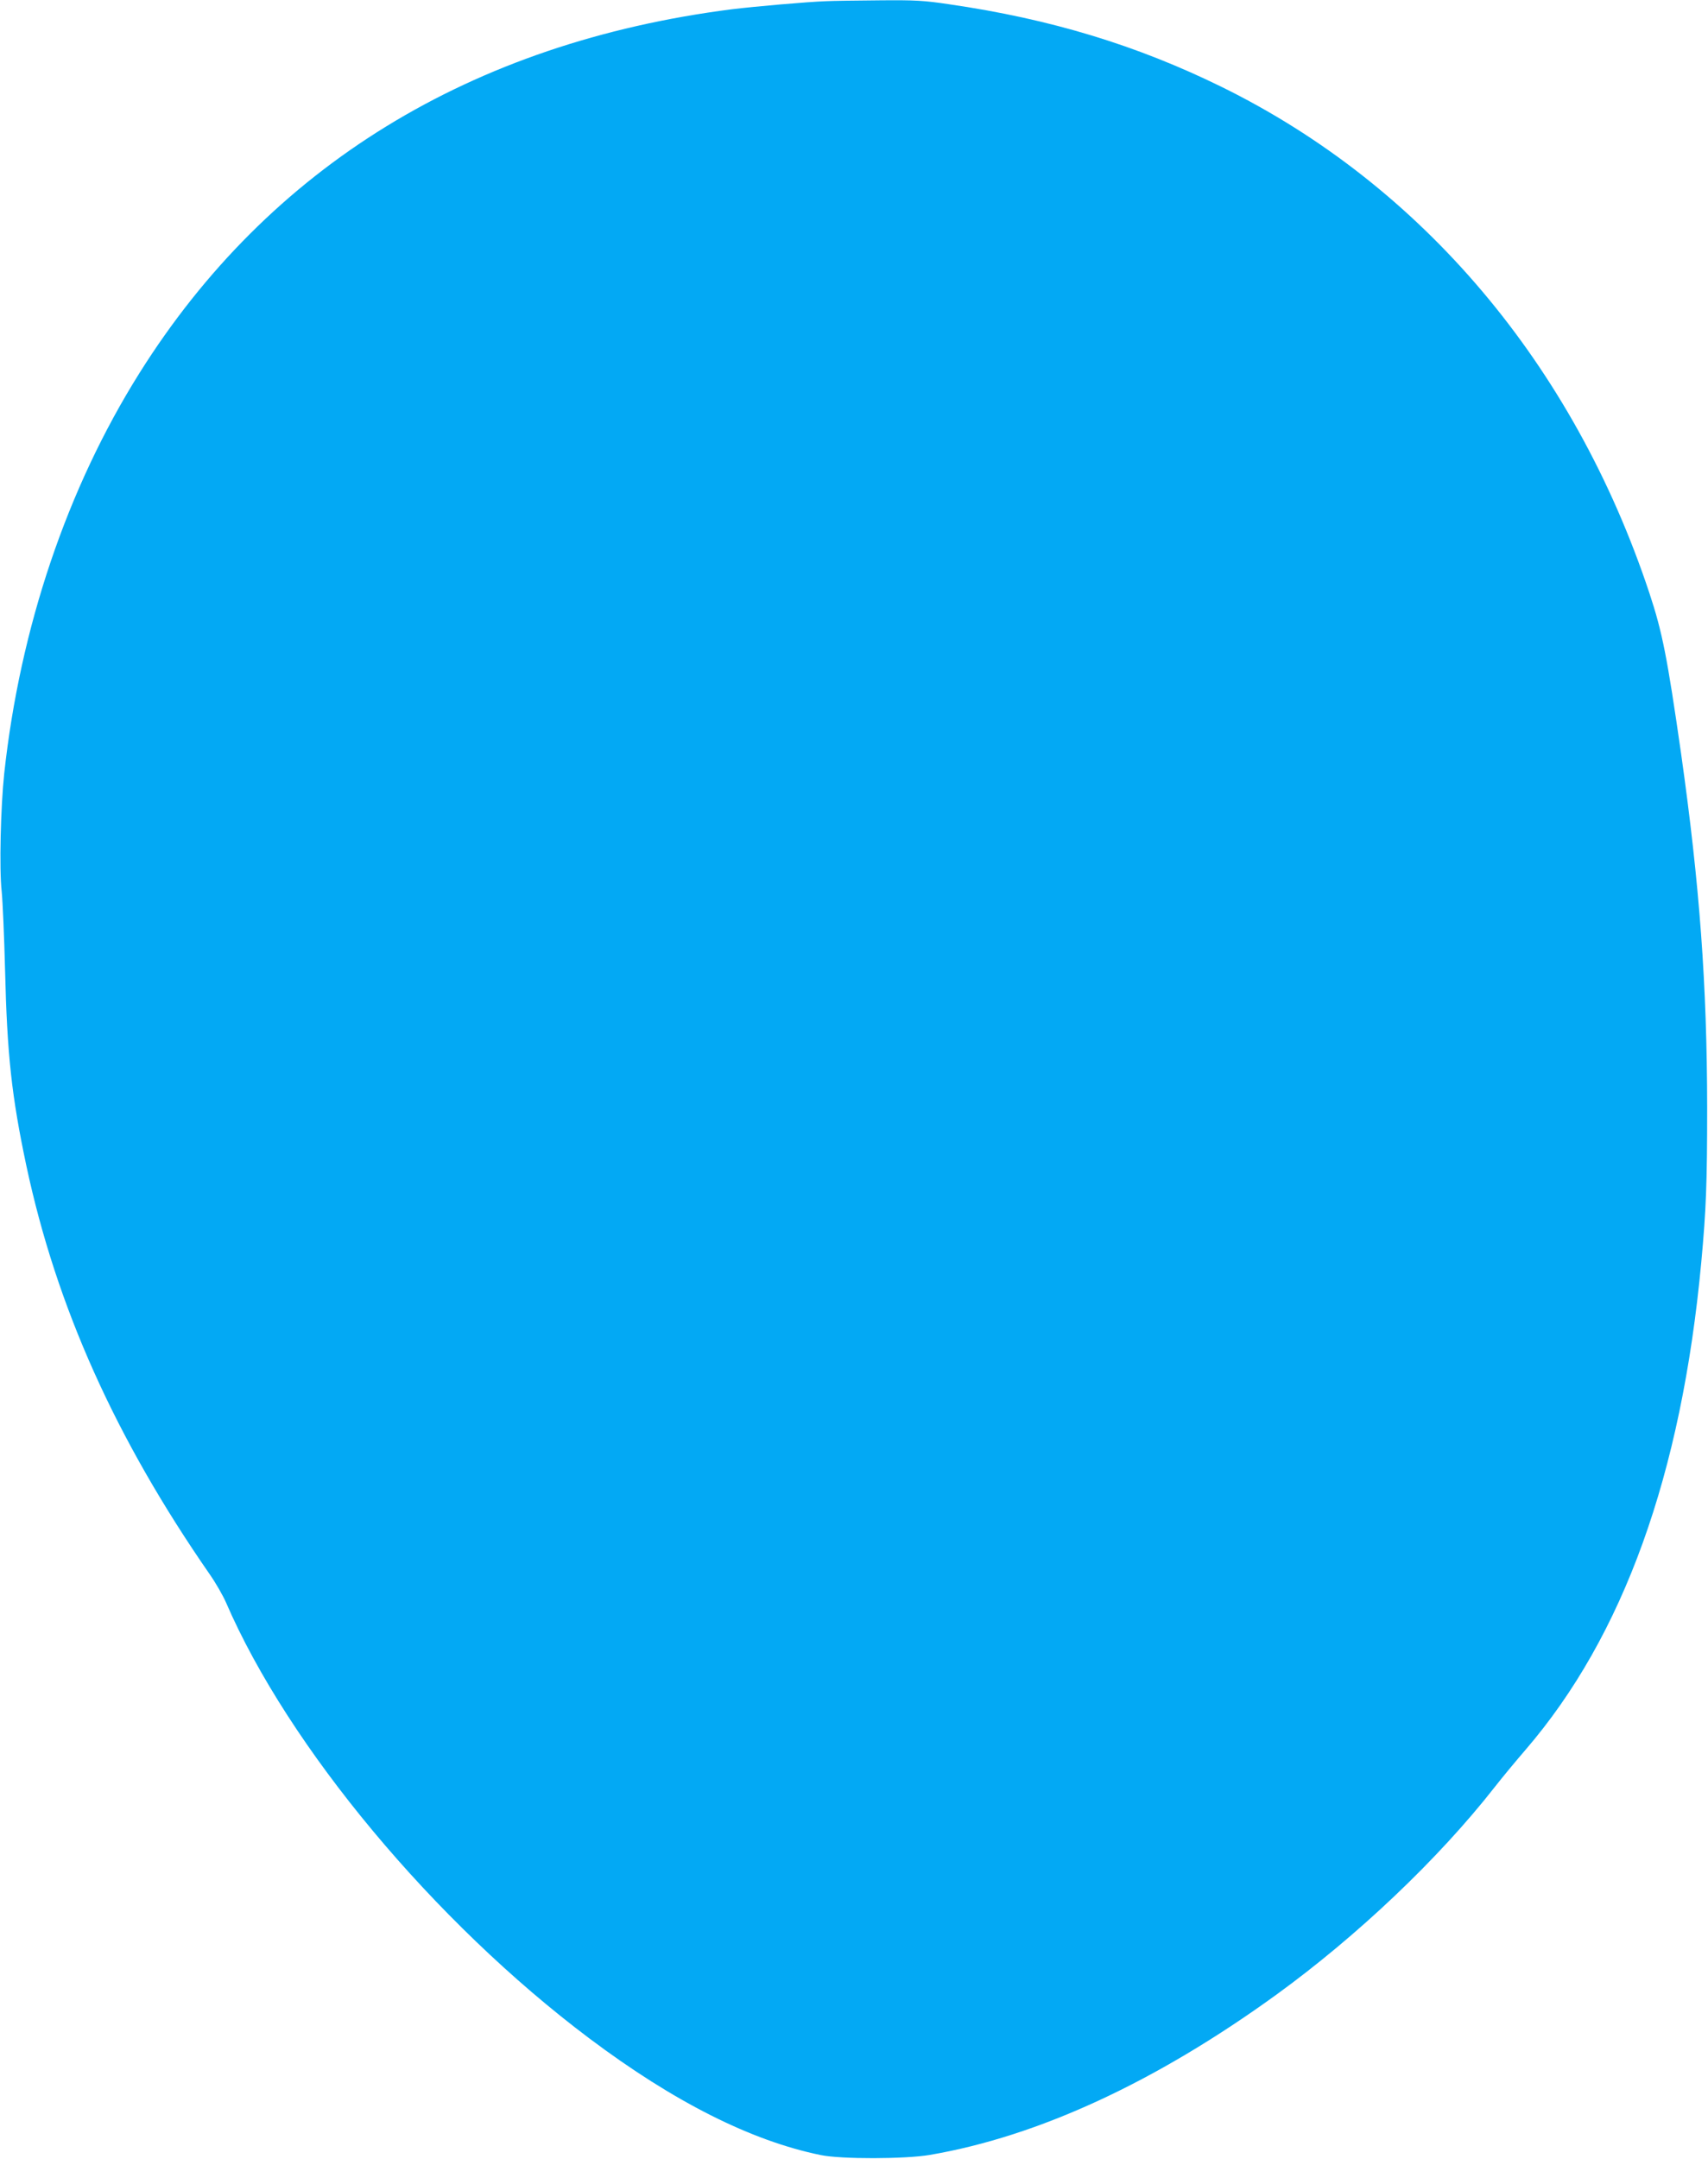 <?xml version="1.0" standalone="no"?>
<!DOCTYPE svg PUBLIC "-//W3C//DTD SVG 20010904//EN"
 "http://www.w3.org/TR/2001/REC-SVG-20010904/DTD/svg10.dtd">
<svg version="1.0" xmlns="http://www.w3.org/2000/svg"
 width="1013pt" height="1280pt" viewBox="0 0 1013 1280"
 preserveAspectRatio="xMidYMid meet">
<g transform="translate(0,1280) scale(0.1,-0.1)"
fill="#03a9f4" stroke="none">
<path d="M4900 12793 c-113 -4 -430 -32 -560 -48 -1547 -198 -2745 -934 -3513
-2157 -430 -685 -708 -1510 -802 -2374 -21 -199 -30 -565 -15 -699 6 -60 15
-270 20 -465 12 -502 39 -749 126 -1160 179 -839 529 -1618 1088 -2424 35 -50
78 -125 96 -166 371 -858 1235 -1894 2155 -2585 502 -377 961 -608 1373 -692
121 -25 501 -24 647 1 643 110 1340 432 2055 950 481 349 962 805 1296 1232
43 55 125 154 182 220 580 674 925 1631 1042 2889 29 313 35 470 35 920 -1
729 -44 1314 -155 2100 -82 571 -111 718 -188 950 -450 1354 -1349 2416 -2537
3000 -503 247 -1016 403 -1618 490 -147 22 -200 25 -410 23 -133 -1 -276 -3
-317 -5z"/>
</g>
</svg>
